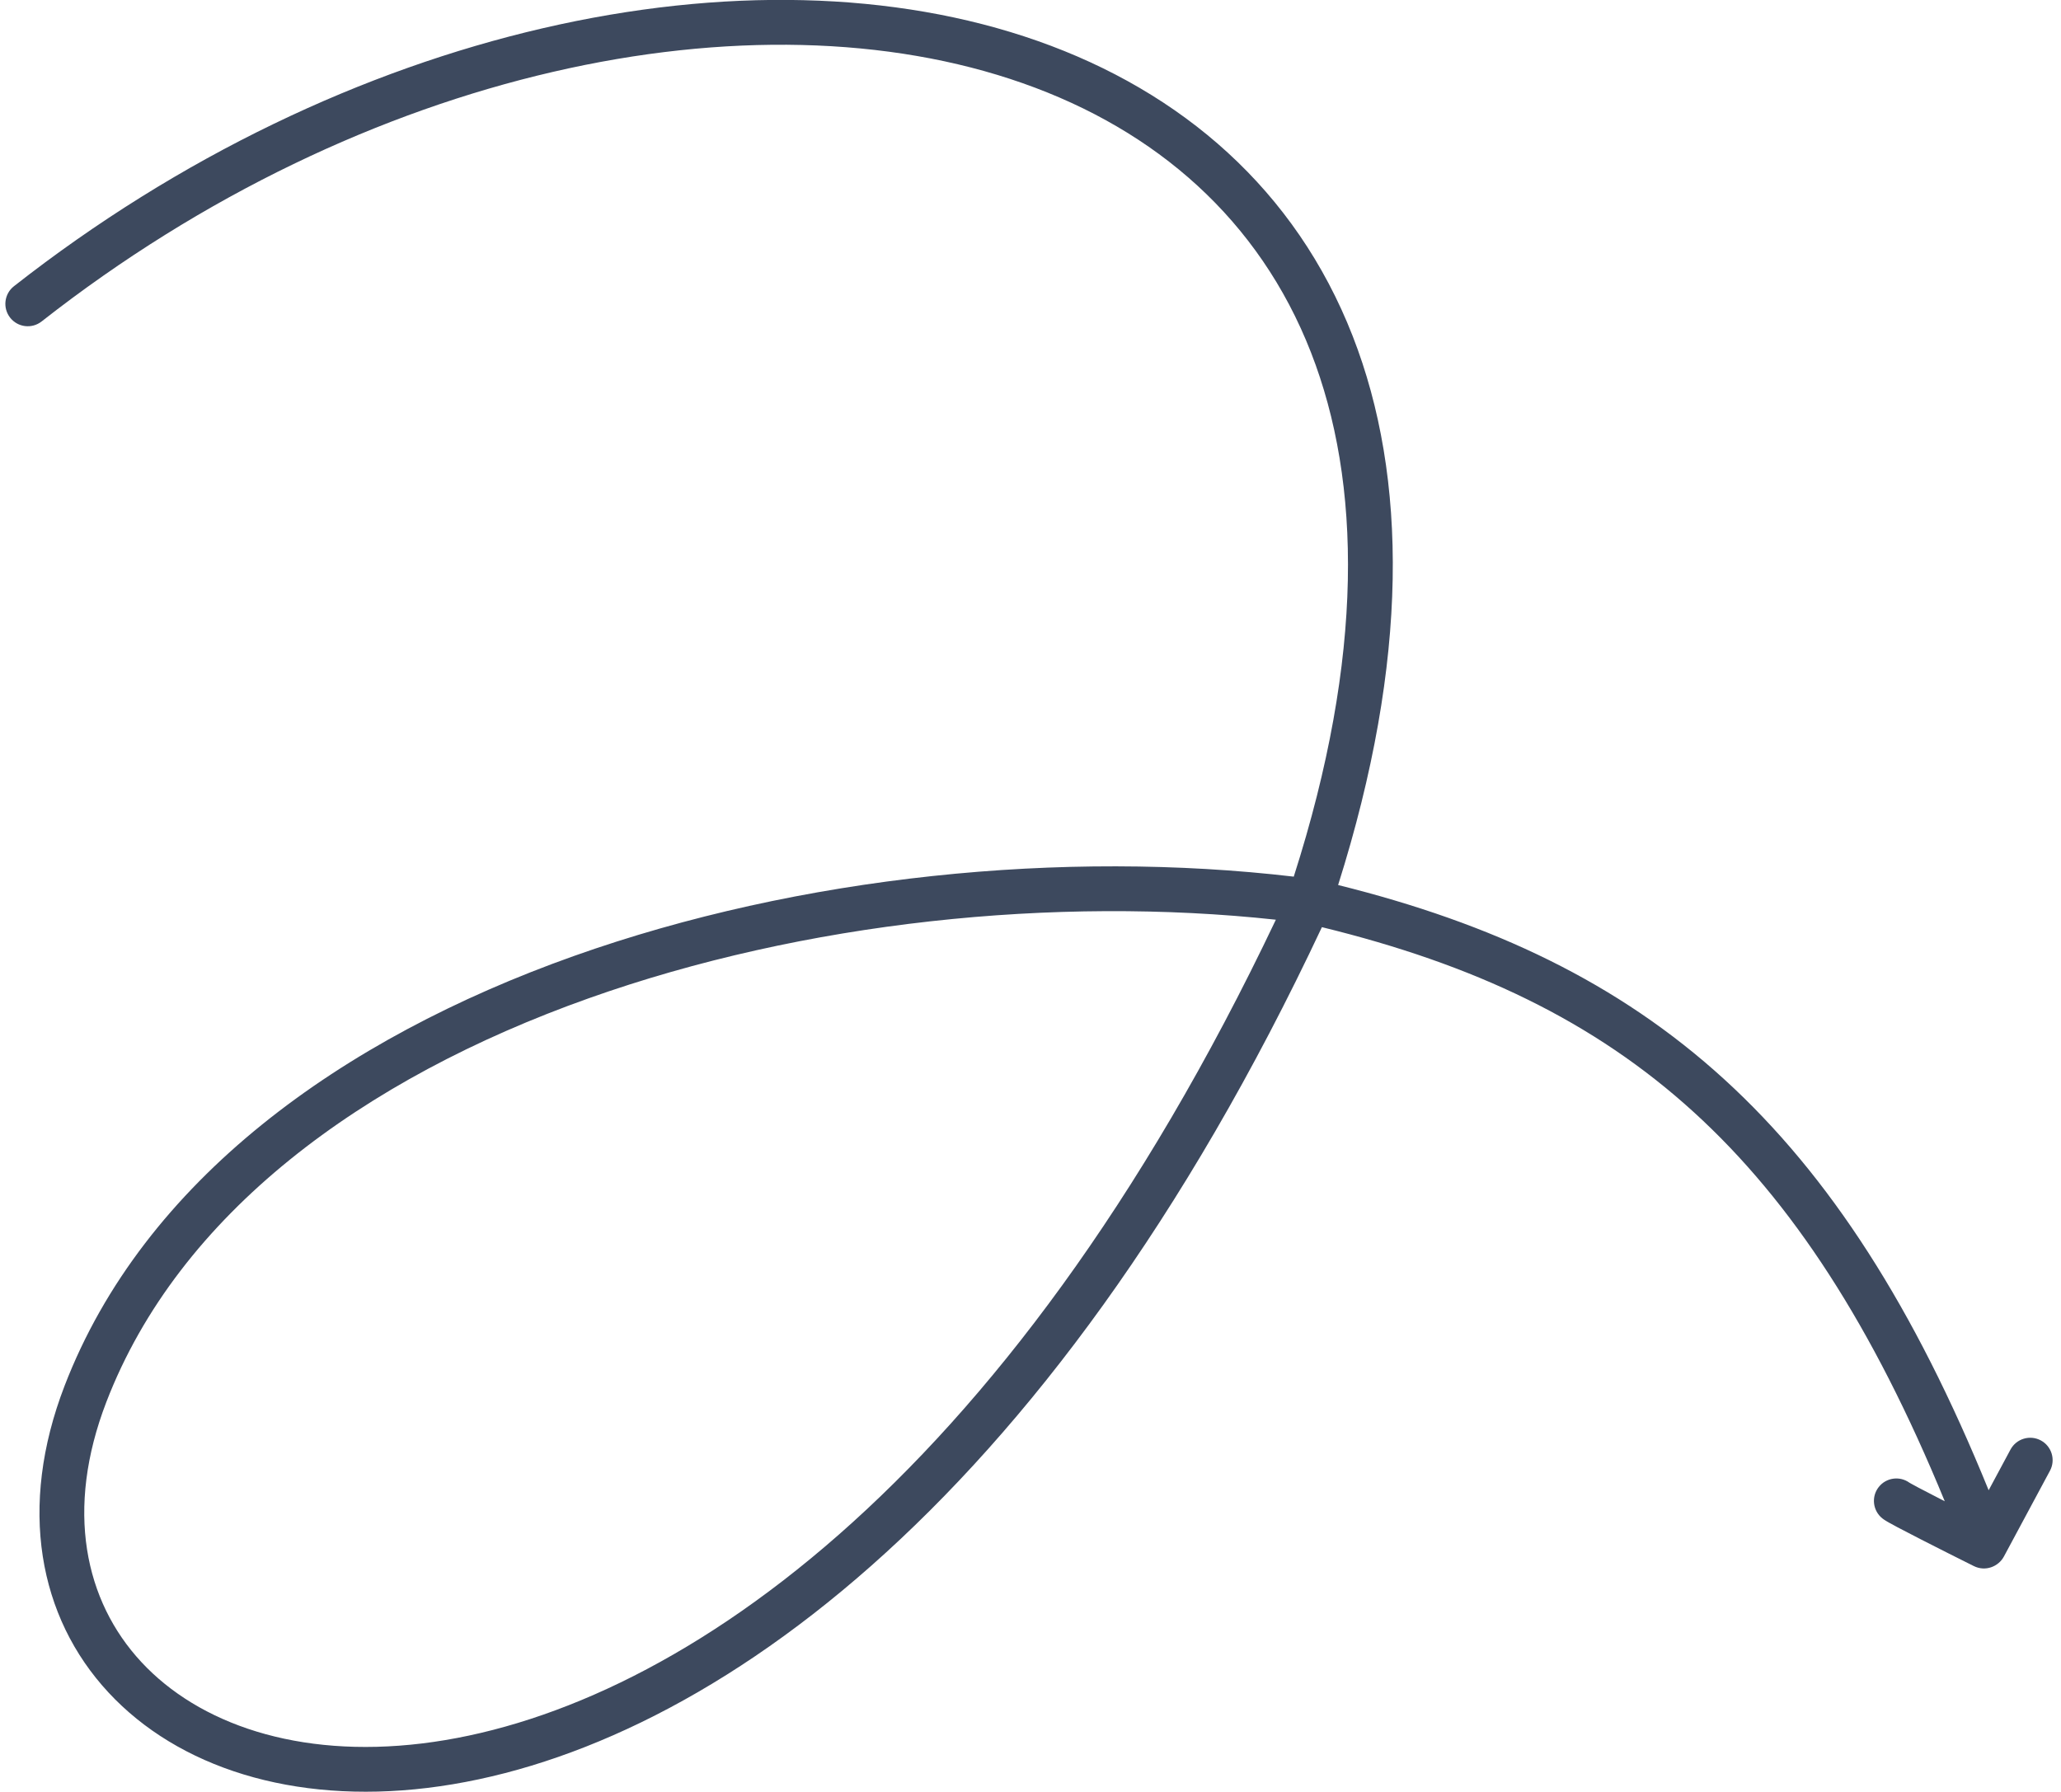 <?xml version="1.0" encoding="UTF-8"?> <svg xmlns="http://www.w3.org/2000/svg" width="138" height="120" viewBox="0 0 138 120" fill="none"><path fill-rule="evenodd" clip-rule="evenodd" d="M2.785 21.528C24.421 4.553 50.531 -0.746 68.484 5.573C77.411 8.715 84.312 14.713 87.78 23.602C91.172 32.296 91.353 43.946 86.627 58.706C71.234 56.899 53.59 58.63 38.411 64.026C22.856 69.556 9.624 79.041 4.323 92.807C1.201 100.912 2.571 108.289 7.267 113.344C11.92 118.354 19.599 120.826 28.623 119.731C46.526 117.559 70.032 101.415 88.512 62.089C98.654 64.567 106.707 68.355 113.443 74.505C119.993 80.486 125.394 88.788 130.217 100.535C130.144 100.498 130.071 100.461 130 100.424C129.403 100.119 128.861 99.839 128.453 99.622C128.248 99.513 128.084 99.424 127.967 99.358C127.904 99.323 127.869 99.302 127.853 99.293C127.849 99.29 127.846 99.288 127.844 99.287C127.197 98.825 126.293 98.949 125.796 99.581C125.283 100.232 125.395 101.175 126.046 101.688C126.189 101.801 126.388 101.912 126.49 101.97L126.497 101.973C126.645 102.057 126.833 102.158 127.046 102.272C127.475 102.499 128.032 102.788 128.633 103.095C129.837 103.711 131.234 104.413 132.16 104.874C132.942 105.264 133.815 104.91 134.179 104.232L137.261 98.492C137.653 97.762 137.379 96.853 136.65 96.461C135.92 96.069 135.01 96.343 134.618 97.073L133.156 99.797C128.186 87.582 122.521 78.732 115.466 72.29C108.348 65.79 99.913 61.832 89.597 59.267C94.348 44.235 94.262 31.963 90.575 22.512C86.748 12.704 79.118 6.136 69.48 2.743C50.3 -4.008 23.132 1.751 0.933 19.168C0.282 19.679 0.168 20.622 0.679 21.274C1.191 21.926 2.133 22.039 2.785 21.528ZM39.416 66.853C53.865 61.716 70.676 59.995 85.429 61.59C67.246 99.844 44.625 114.768 28.262 116.753C19.936 117.763 13.307 115.439 9.465 111.302C5.664 107.21 4.349 101.087 7.122 93.885C11.978 81.276 24.265 72.24 39.416 66.853Z" fill="#3D495E"></path></svg> 
